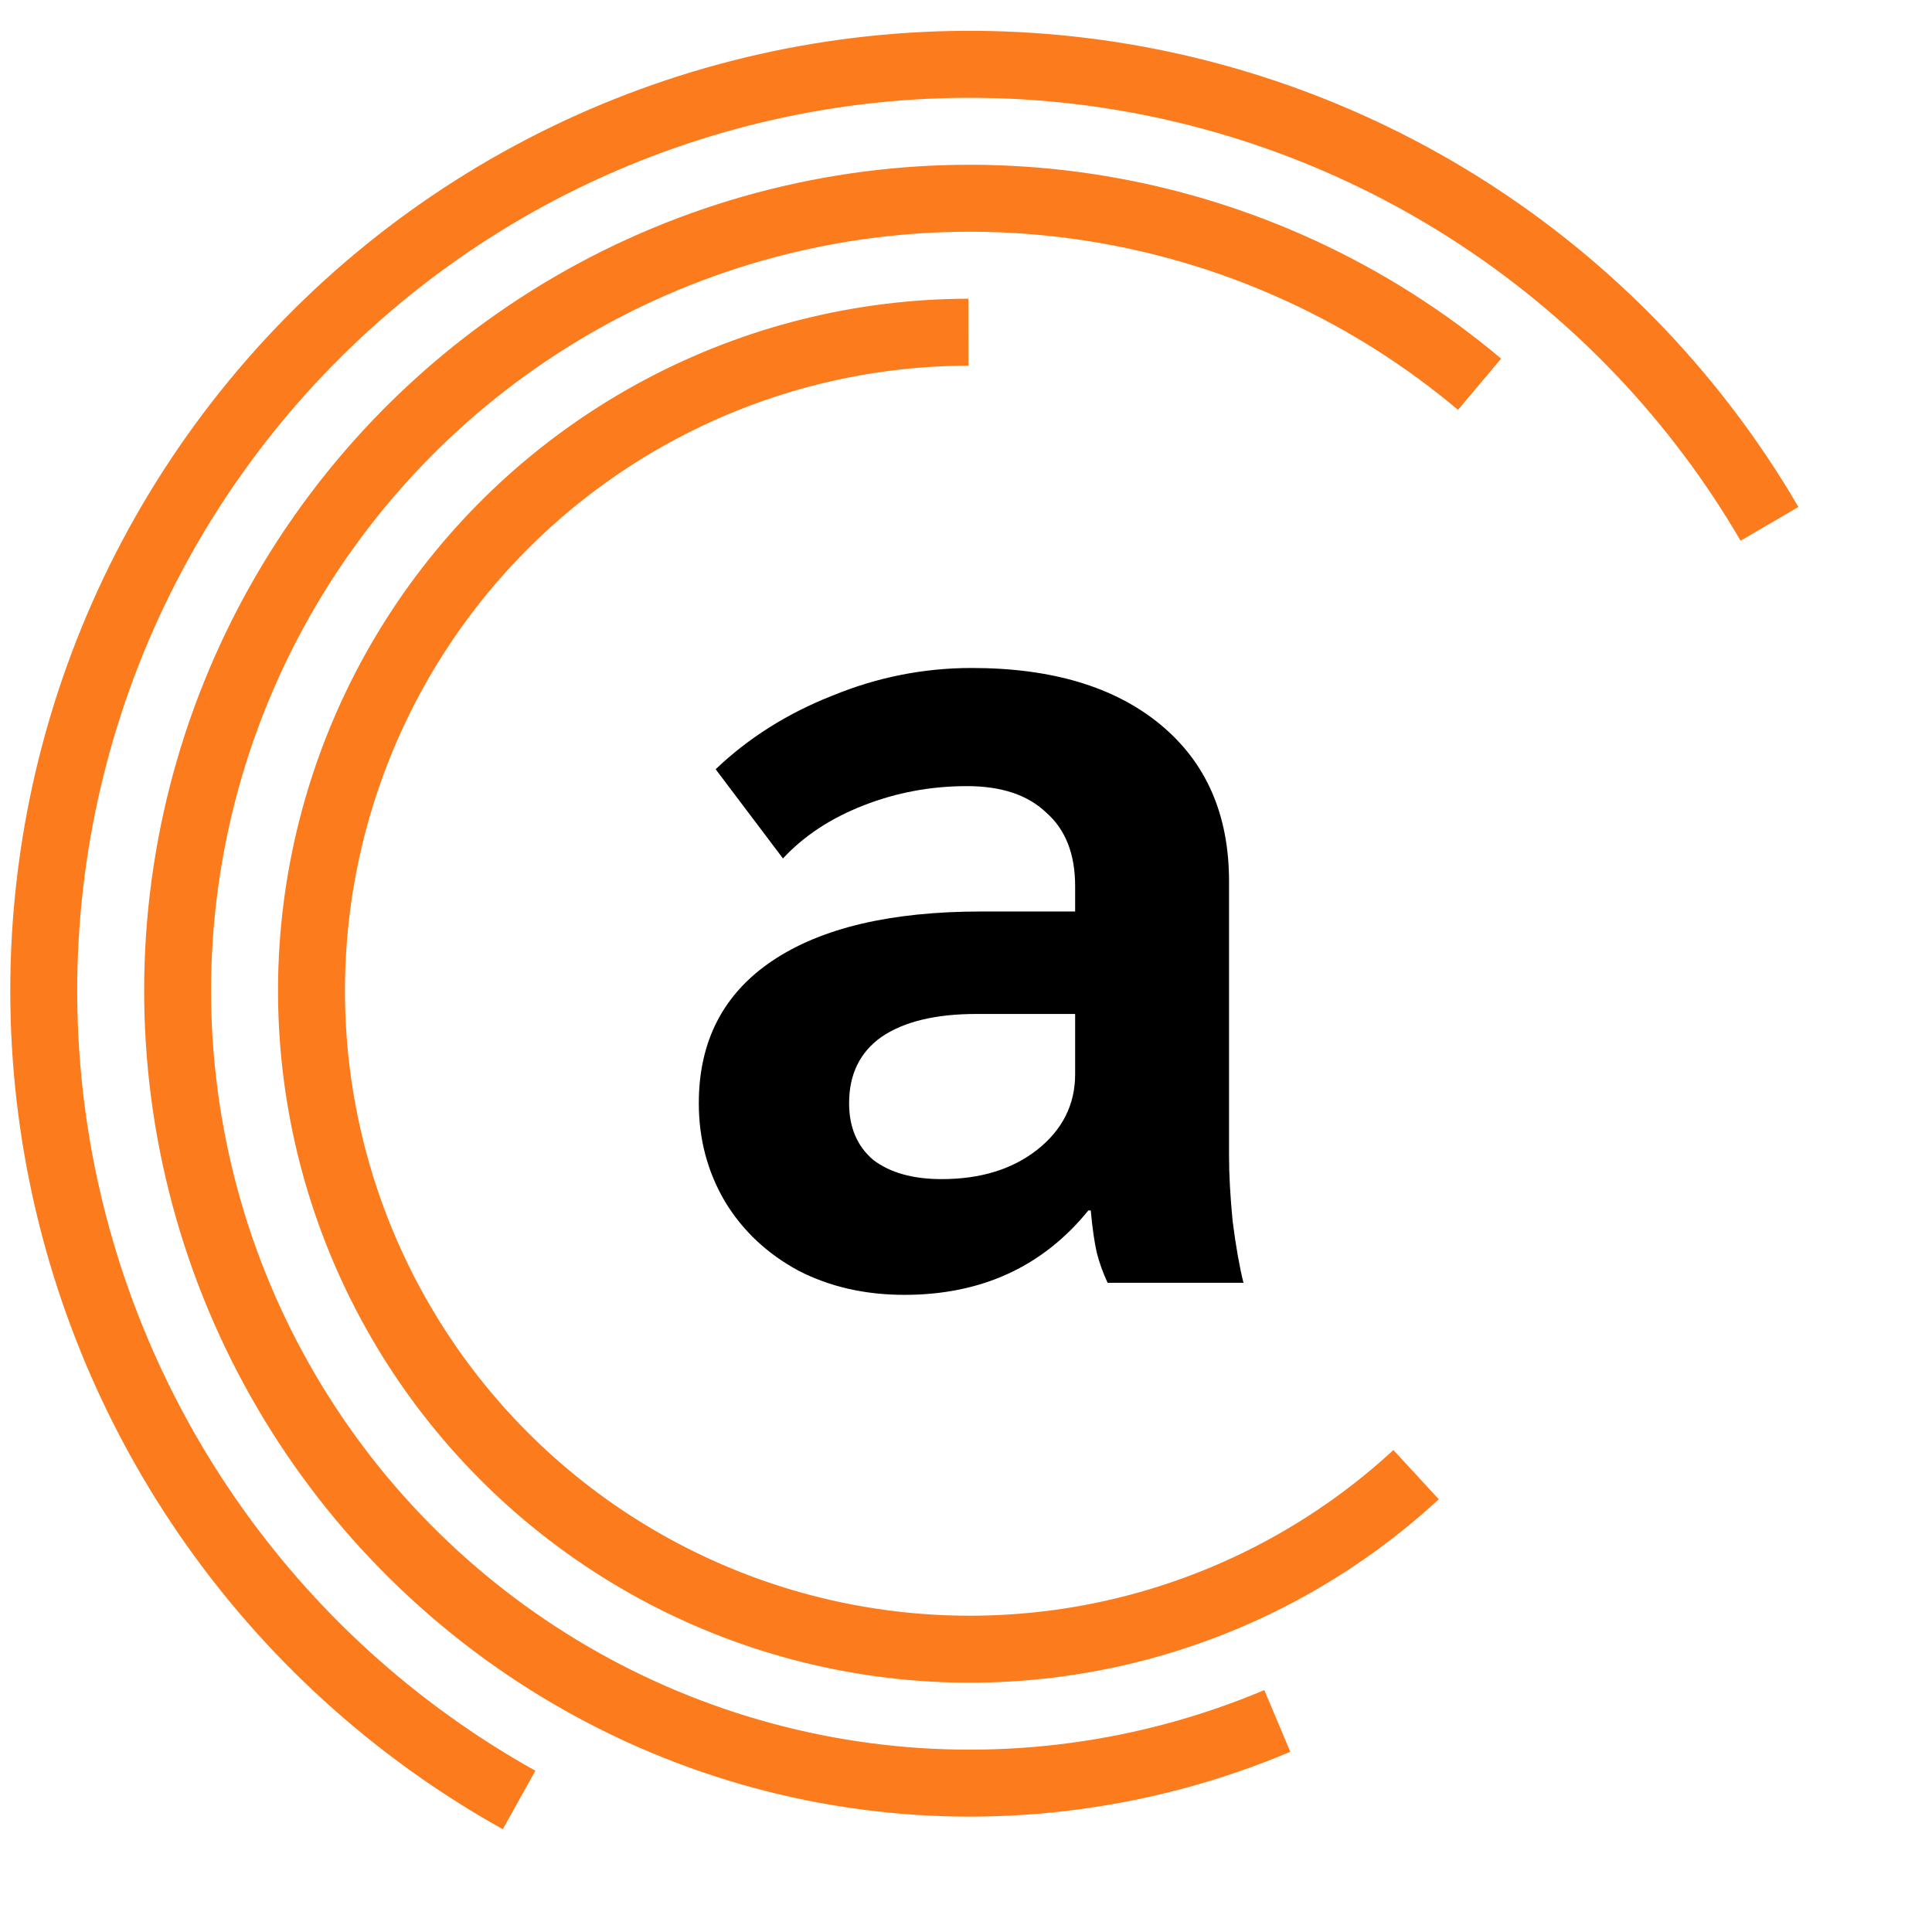 <svg width="188" height="188" viewBox="0 0 188 188" fill="none" xmlns="http://www.w3.org/2000/svg">
<path fill-rule="evenodd" clip-rule="evenodd" d="M8.407 108.834C10.319 122.063 15.255 134.673 22.833 145.682C30.411 156.691 40.426 165.802 52.098 172.307L48.928 178C36.381 171.007 25.615 161.213 17.469 149.378C9.322 137.543 4.016 123.988 1.961 109.766C-0.094 95.545 1.158 81.04 5.621 67.382C10.084 53.724 17.636 41.28 27.69 31.019C37.745 20.757 50.03 12.955 63.591 8.219C77.151 3.483 91.621 1.941 105.874 3.713C120.128 5.485 133.78 10.523 145.769 18.436C157.759 26.348 167.762 36.921 175 49.332L169.374 52.616C162.641 41.071 153.336 31.236 142.183 23.875C131.03 16.515 118.33 11.828 105.071 10.18C91.812 8.531 78.352 9.966 65.737 14.371C53.123 18.777 41.695 26.035 32.342 35.58C22.989 45.126 15.963 56.702 11.812 69.407C7.661 82.112 6.496 95.605 8.407 108.834ZM68.313 27.3C80.587 22.669 93.872 21.394 106.802 23.606C119.732 25.817 131.84 31.436 141.878 39.883L146.071 34.896C135.146 25.704 121.971 19.589 107.9 17.182C93.829 14.776 79.371 16.163 66.015 21.202C52.658 26.242 40.885 34.751 31.907 45.853C22.928 56.956 17.069 70.252 14.932 84.373C12.796 98.493 14.459 112.928 19.75 126.193C25.041 139.457 33.769 151.071 45.036 159.839C56.304 168.608 69.703 174.215 83.856 176.082C98.008 177.95 112.402 176.011 125.557 170.465L123.028 164.46C110.939 169.556 97.712 171.338 84.707 169.622C71.702 167.905 59.39 162.753 49.036 154.696C38.682 146.638 30.661 135.966 25.799 123.777C20.937 111.588 19.409 98.324 21.373 85.348C23.336 72.373 28.72 60.155 36.97 49.952C45.221 39.75 56.039 31.93 68.313 27.3ZM65.88 42.67C74.617 38.035 84.352 35.602 94.241 35.582L94.228 29.066C83.279 29.087 72.501 31.781 62.828 36.913C53.156 42.044 44.88 49.459 38.719 58.515C32.559 67.57 28.7 77.992 27.476 88.877C26.252 99.762 27.701 110.782 31.698 120.98C35.694 131.178 42.116 140.247 50.408 147.4C58.7 154.553 68.611 159.574 79.281 162.028C89.952 164.482 101.06 164.295 111.641 161.483C122.223 158.67 131.959 153.318 140.006 145.89L135.589 141.101C128.321 147.81 119.527 152.644 109.969 155.185C100.411 157.725 90.379 157.894 80.741 155.677C71.103 153.461 62.151 148.925 54.662 142.464C47.172 136.004 41.371 127.813 37.762 118.601C34.152 109.39 32.843 99.437 33.949 89.606C35.054 79.774 38.54 70.36 44.104 62.181C49.669 54.002 57.143 47.305 65.88 42.67Z" fill="#FC7B1D"/>
<path d="M88.007 126C84.185 126 80.753 125.218 77.711 123.654C74.669 122.012 72.29 119.783 70.574 116.967C68.858 114.074 68 110.867 68 107.348C68 101.326 70.379 96.712 75.137 93.506C79.895 90.299 86.681 88.696 95.495 88.696H104.62V86.233C104.62 83.104 103.684 80.719 101.812 79.077C100.018 77.356 97.445 76.496 94.091 76.496C90.581 76.496 87.227 77.122 84.029 78.373C80.831 79.624 78.218 81.345 76.19 83.535L69.638 74.854C72.836 71.804 76.619 69.419 80.987 67.698C85.355 65.899 89.879 65 94.558 65C102.358 65 108.481 66.838 112.927 70.513C117.373 74.189 119.596 79.272 119.596 85.763V112.51C119.596 114.308 119.713 116.42 119.947 118.844C120.259 121.269 120.61 123.263 121 124.827H107.779C107.311 123.81 106.96 122.833 106.726 121.894C106.492 120.877 106.297 119.509 106.141 117.788H105.907C101.461 123.263 95.495 126 88.007 126ZM91.634 114.738C95.377 114.738 98.458 113.8 100.876 111.923C103.372 109.968 104.62 107.504 104.62 104.533V98.667H95.026C91.049 98.667 87.968 99.41 85.784 100.896C83.678 102.382 82.625 104.533 82.625 107.348C82.625 109.694 83.405 111.532 84.965 112.862C86.603 114.113 88.826 114.738 91.634 114.738Z" fill="black"/>
</svg>
